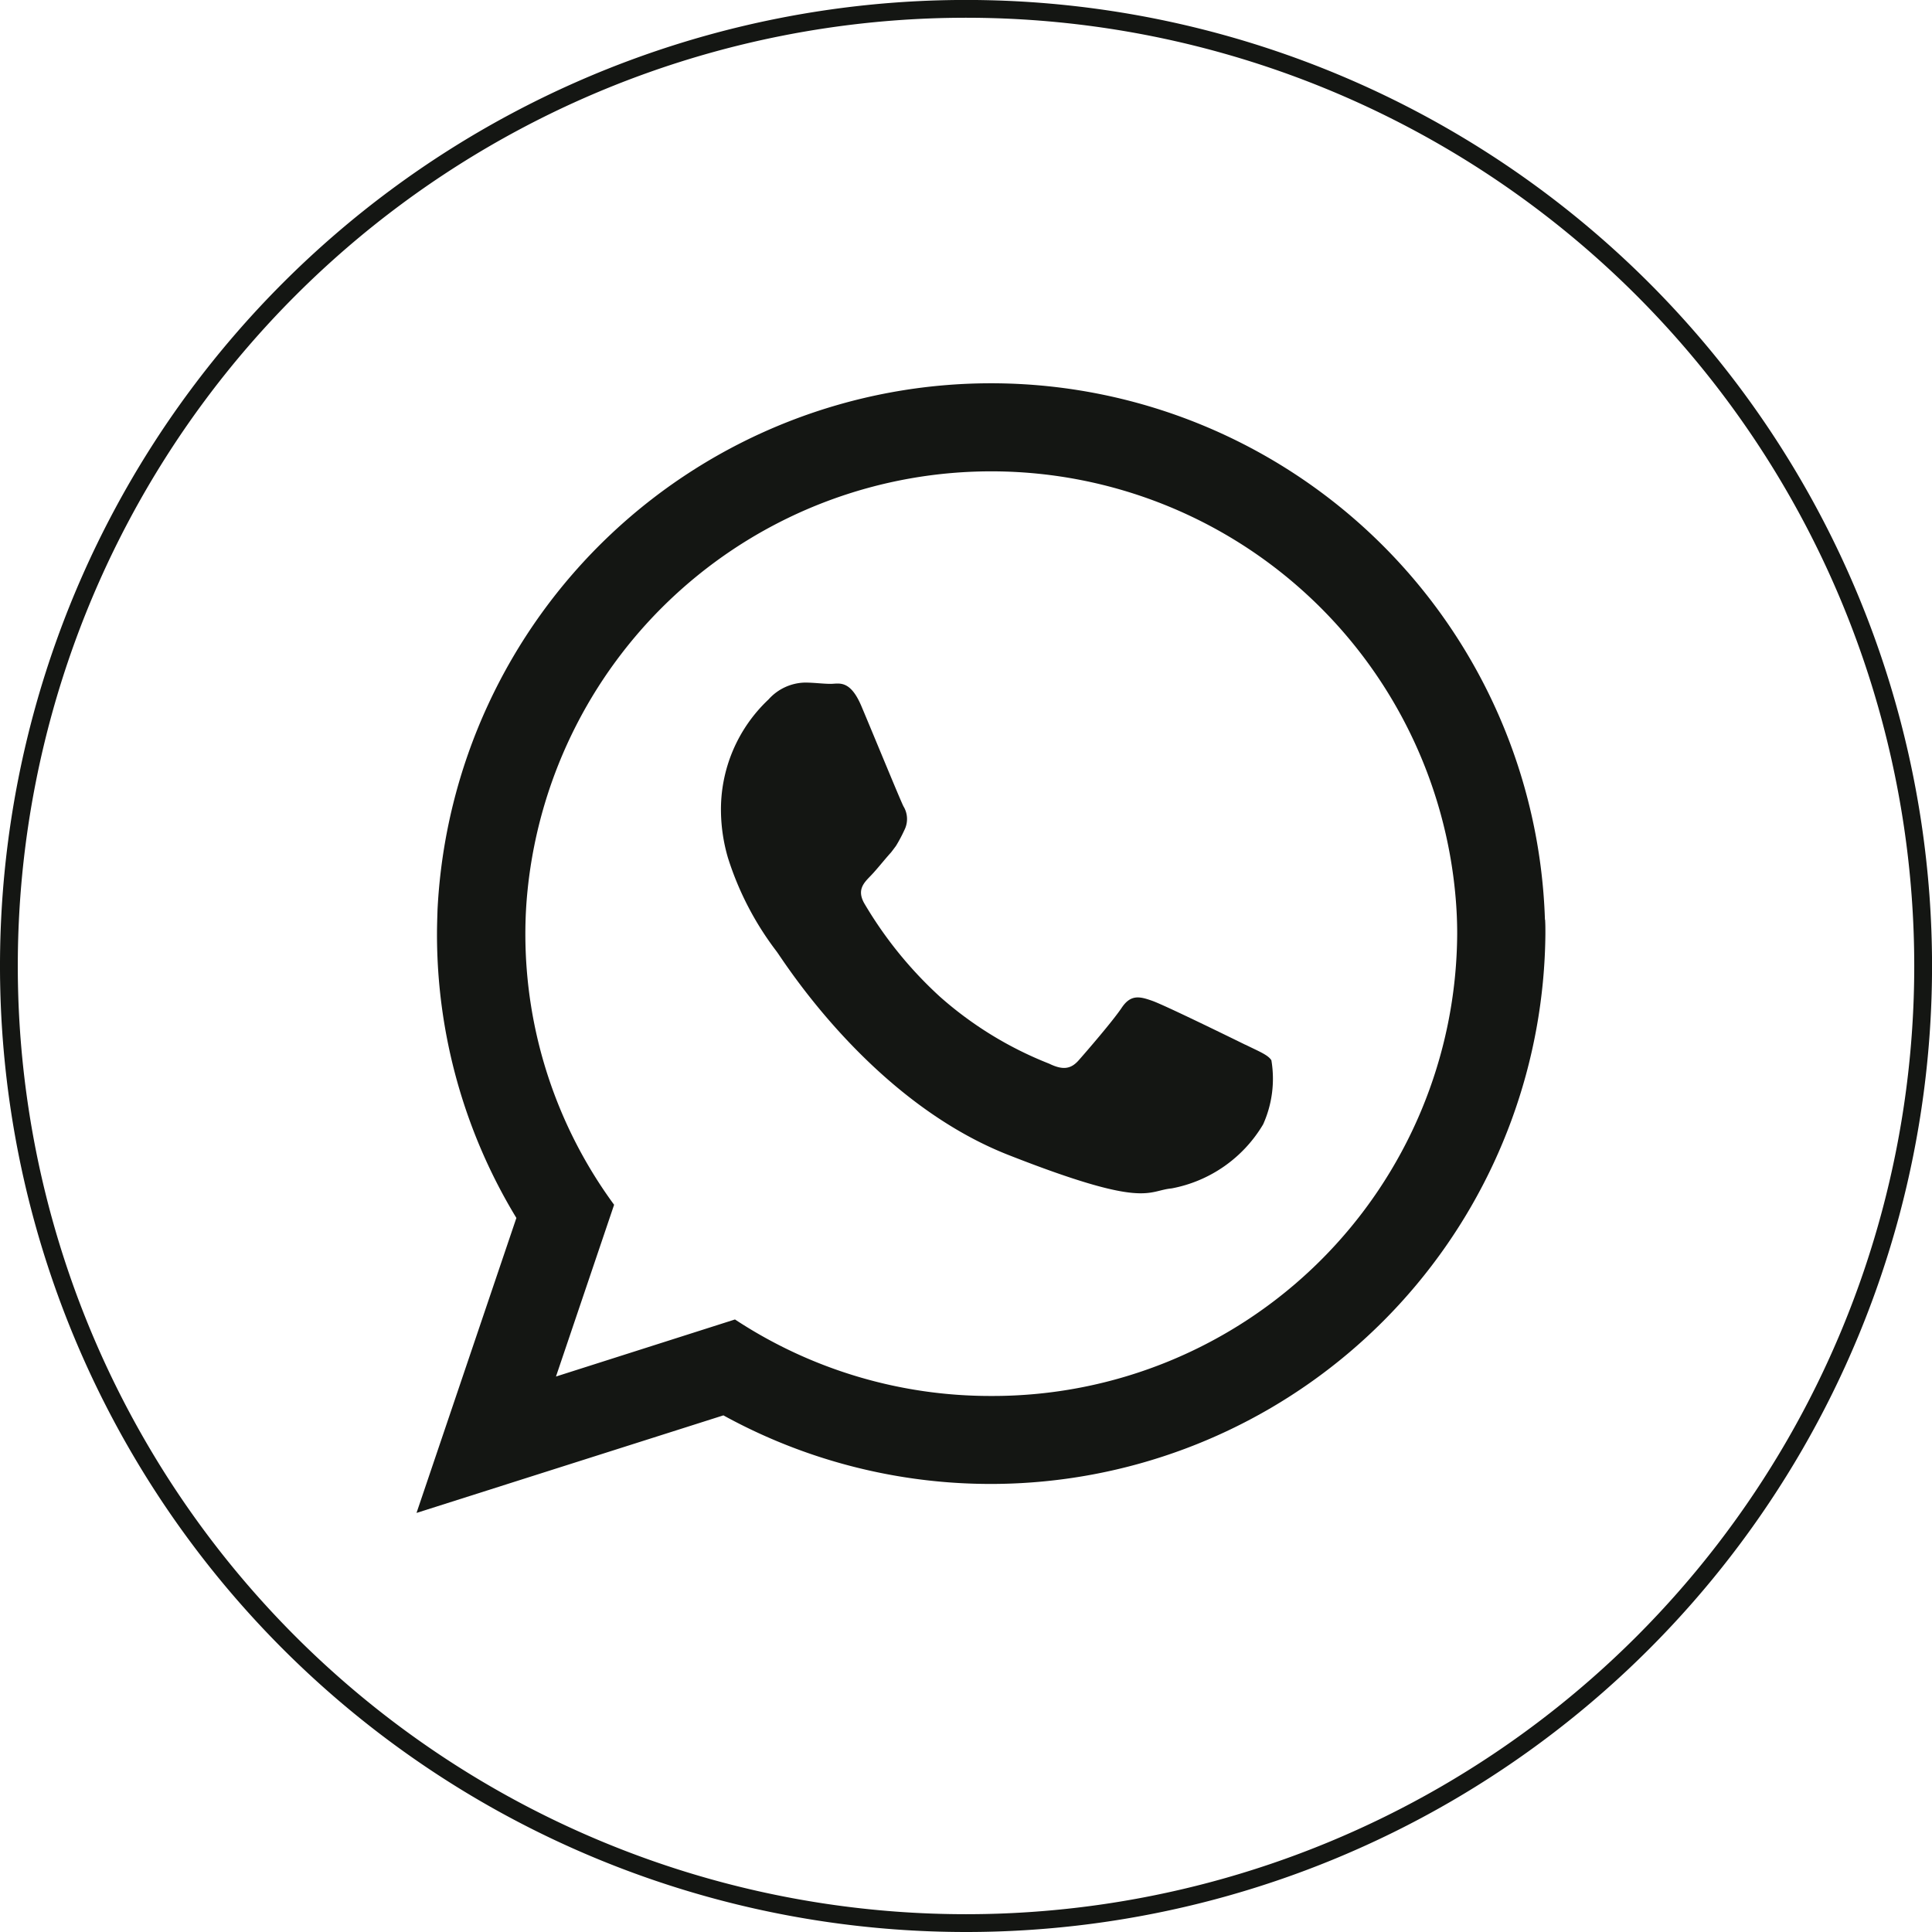 <svg xmlns="http://www.w3.org/2000/svg" xmlns:xlink="http://www.w3.org/1999/xlink" width="46.895" height="46.895" viewBox="0 0 46.895 46.895">
  <defs>
    <clipPath id="clip-path">
      <rect id="Rectangle_1037" data-name="Rectangle 1037" width="46.895" height="46.895" transform="translate(0 0)" fill="none"/>
    </clipPath>
  </defs>
  <g id="Group_629" data-name="Group 629" transform="translate(0 0)">
    <g id="Group_628" data-name="Group 628" clip-path="url(#clip-path)">
      <path id="Path_381" data-name="Path 381" d="M23.448,46.679h0A23.232,23.232,0,1,1,46.68,23.447,23.232,23.232,0,0,1,23.448,46.679Z" fill="none" stroke="#141613" stroke-miterlimit="10" stroke-width="0.432"/>
      <path id="Path_382" data-name="Path 382" d="M37.5,22.323a13.452,13.452,0,0,0-26.88-.245c-.006.2-.013.39-.013.585a13.253,13.253,0,0,0,1.927,6.9l-2.424,7.16,7.449-2.368A13.467,13.467,0,0,0,37.511,22.663c0-.113,0-.226-.007-.34M24.061,33.884a11.266,11.266,0,0,1-6.221-1.857l-4.345,1.385,1.411-4.169a11.107,11.107,0,0,1-2.154-6.58,10.367,10.367,0,0,1,.057-1.089,11.313,11.313,0,0,1,22.523.214c.025.29.038.579.038.875A11.277,11.277,0,0,1,24.061,33.884" fill="#141613" fill-rule="evenodd"/>
      <path id="Path_383" data-name="Path 383" d="M30.226,25.358c-.334-.164-1.952-.957-2.254-1.064s-.523-.164-.743.164-.857,1.064-1.046,1.278-.383.245-.717.082a8.907,8.907,0,0,1-2.651-1.625,9.782,9.782,0,0,1-1.833-2.26c-.189-.328-.018-.5.145-.668s.328-.384.5-.573c.044-.056.081-.107.119-.157a3.655,3.655,0,0,0,.208-.391.591.591,0,0,0-.025-.573c-.082-.163-.743-1.775-1.02-2.43s-.548-.542-.743-.542-.409-.031-.63-.031a1.22,1.22,0,0,0-.881.409A3.663,3.663,0,0,0,17.5,19.71a4.18,4.18,0,0,0,.17,1.114,7.42,7.42,0,0,0,1.178,2.267c.163.214,2.279,3.627,5.629,4.943s3.356.869,3.961.812a3.286,3.286,0,0,0,2.222-1.555,2.7,2.7,0,0,0,.2-1.555c-.082-.132-.3-.214-.63-.378" fill="#141613" fill-rule="evenodd"/>
    </g>
  </g>
</svg>
